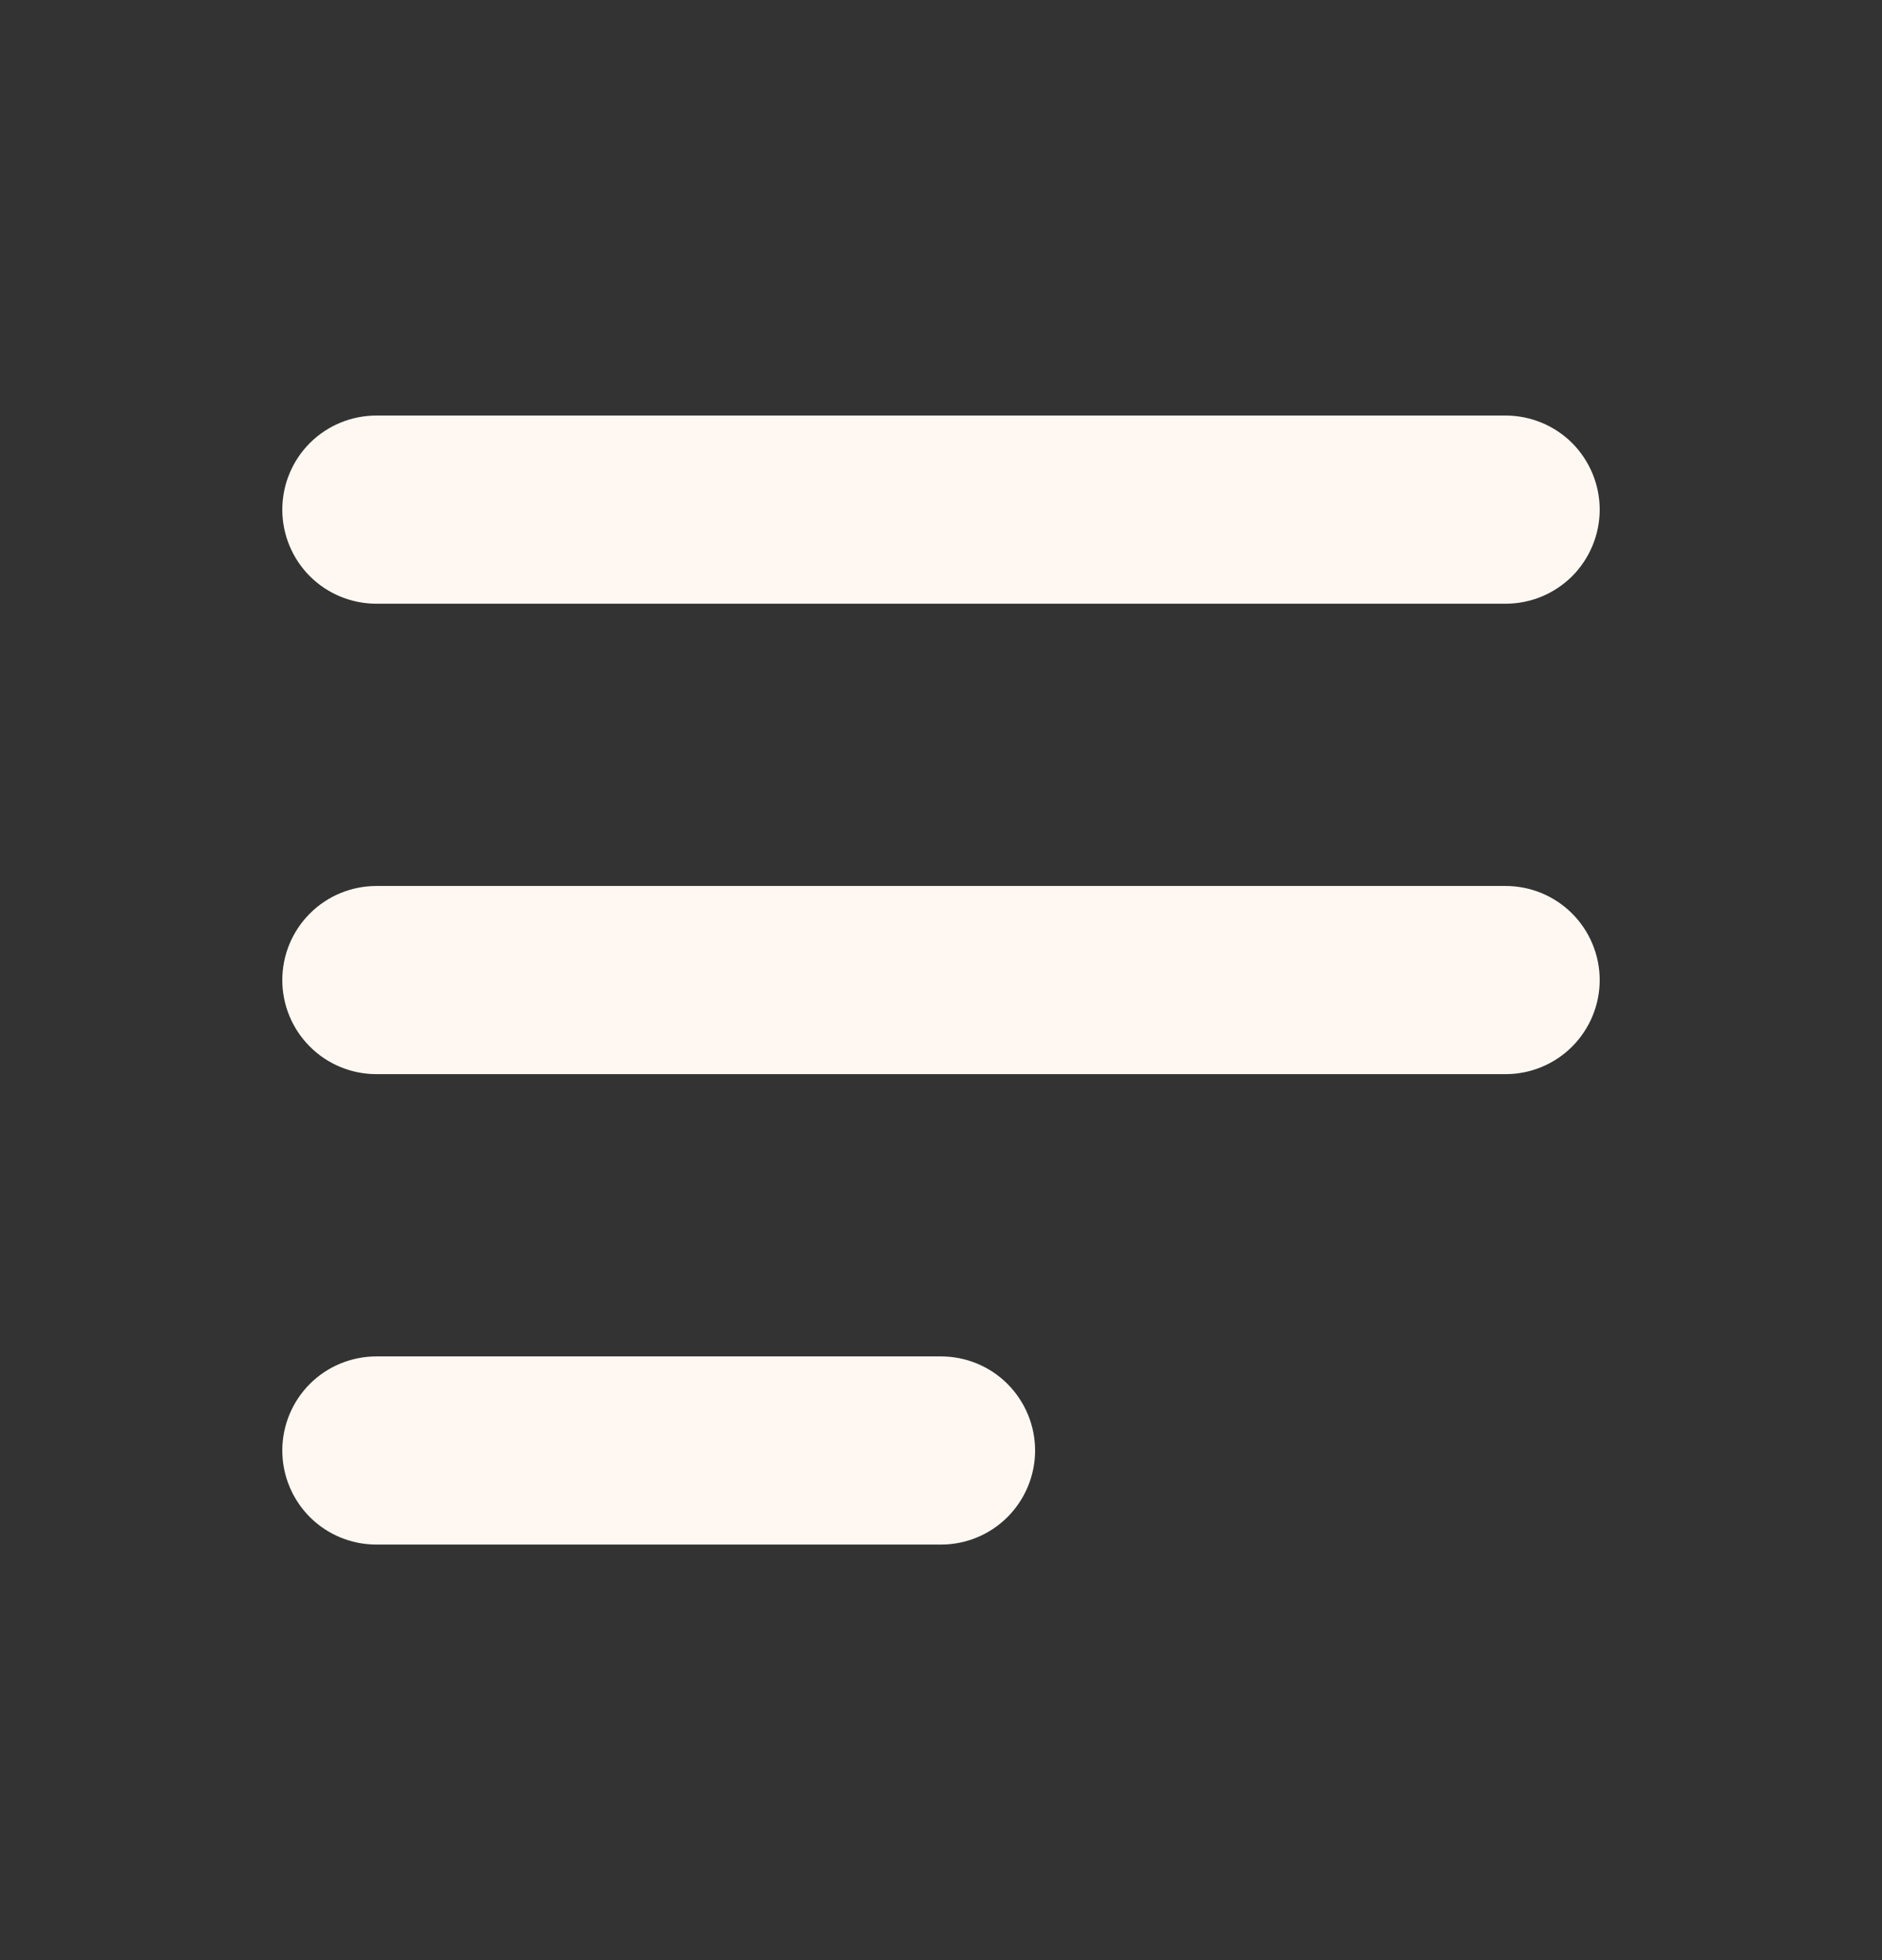<svg width="24" height="25" viewBox="0 0 24 25" fill="none" xmlns="http://www.w3.org/2000/svg">
<rect x="0" y="0" width="24" height="25" fill="#333333" stroke="none"/>
<path fill-rule="evenodd" clip-rule="evenodd" d="M3.6 6.5C3.6 6.182 3.726 5.877 3.951 5.651C4.176 5.426 4.482 5.3 4.8 5.3H19.2C19.518 5.3 19.823 5.426 20.049 5.651C20.273 5.877 20.4 6.182 20.4 6.5C20.4 6.818 20.273 7.123 20.049 7.349C19.823 7.574 19.518 7.7 19.2 7.7H4.8C4.482 7.7 4.176 7.574 3.951 7.349C3.726 7.123 3.6 6.818 3.6 6.5ZM3.6 12.5C3.6 12.182 3.726 11.877 3.951 11.652C4.176 11.426 4.482 11.3 4.8 11.3H19.2C19.518 11.3 19.823 11.426 20.049 11.652C20.273 11.877 20.4 12.182 20.4 12.5C20.4 12.818 20.273 13.123 20.049 13.348C19.823 13.574 19.518 13.7 19.2 13.7H4.8C4.482 13.7 4.176 13.574 3.951 13.348C3.726 13.123 3.6 12.818 3.6 12.5ZM3.6 18.5C3.6 18.182 3.726 17.877 3.951 17.651C4.176 17.426 4.482 17.3 4.8 17.3H12C12.318 17.3 12.623 17.426 12.848 17.651C13.073 17.877 13.2 18.182 13.2 18.5C13.2 18.818 13.073 19.123 12.848 19.349C12.623 19.574 12.318 19.7 12 19.7H4.8C4.482 19.7 4.176 19.574 3.951 19.349C3.726 19.123 3.6 18.818 3.6 18.5Z" fill="#FFF8F2"/>
</svg>
